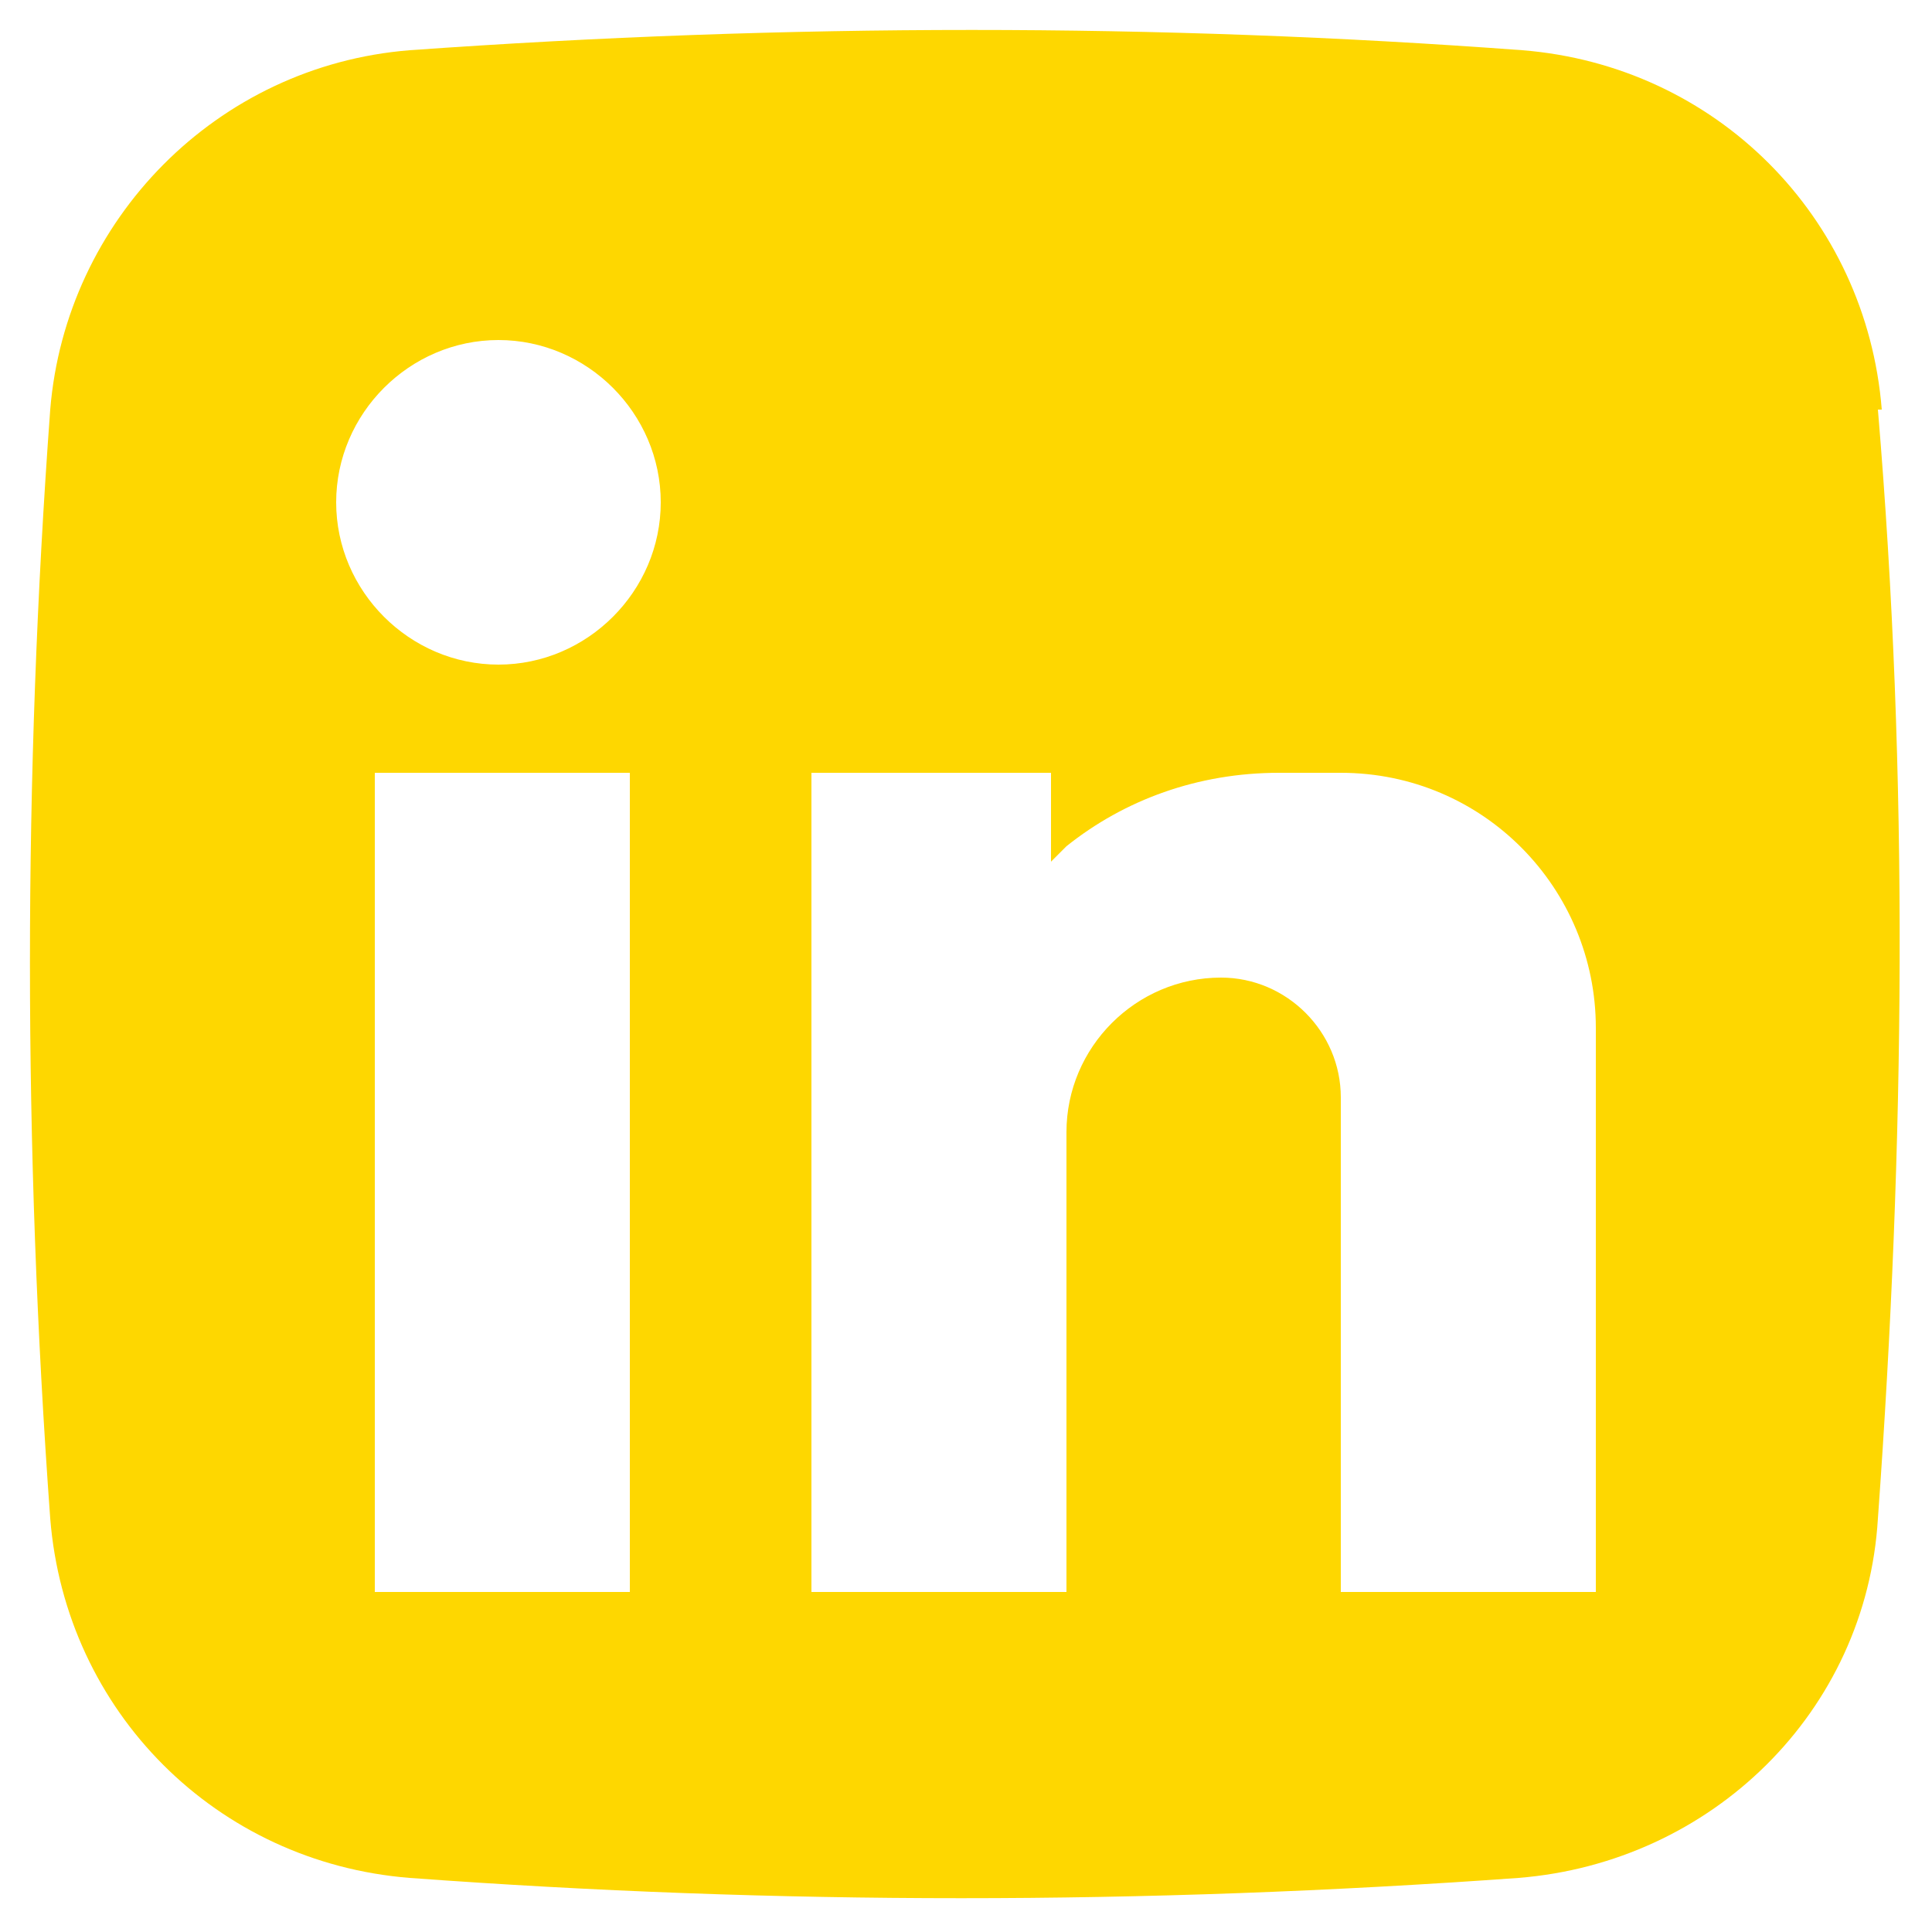 <svg xmlns="http://www.w3.org/2000/svg" viewBox="0 0 50 50" width="50" height="50"><defs><style>
      .cls-1 {
        fill: #fed700;
      }
    </style></defs><g><g id="Ebene_1"><path class="cls-1" d="M48.7,10.6c-.4-5-4.3-8.9-9.3-9.3-9.4-.7-19-.7-28.8,0C5.6,1.7,1.7,5.7,1.3,10.6c-.7,9.5-.7,19.1,0,28.7.4,5,4.3,8.9,9.3,9.3,9.5.7,19,.7,28.7,0,5-.4,9-4.3,9.3-9.3.7-9.7.8-19.2,0-28.7ZM16.3,41.2h-6.6v-21.2h6.6v21.2ZM12.9,17.2c-2.3,0-4.2-1.9-4.2-4.2s1.9-4.2,4.2-4.2,4.2,1.9,4.2,4.2-1.9,4.2-4.2,4.2ZM41.3,41.2h-6.6v-12.8c0-1.7-1.4-3.1-3.1-3.1h0c-2.2,0-4,1.8-4,4v11.9h-6.6v-21.2h6.2v2.3c.1-.1.3-.3.4-.4,1.5-1.2,3.4-1.9,5.5-1.9h1.6c3.7,0,6.6,3,6.6,6.6v14.6Z"></path></g></g></svg>